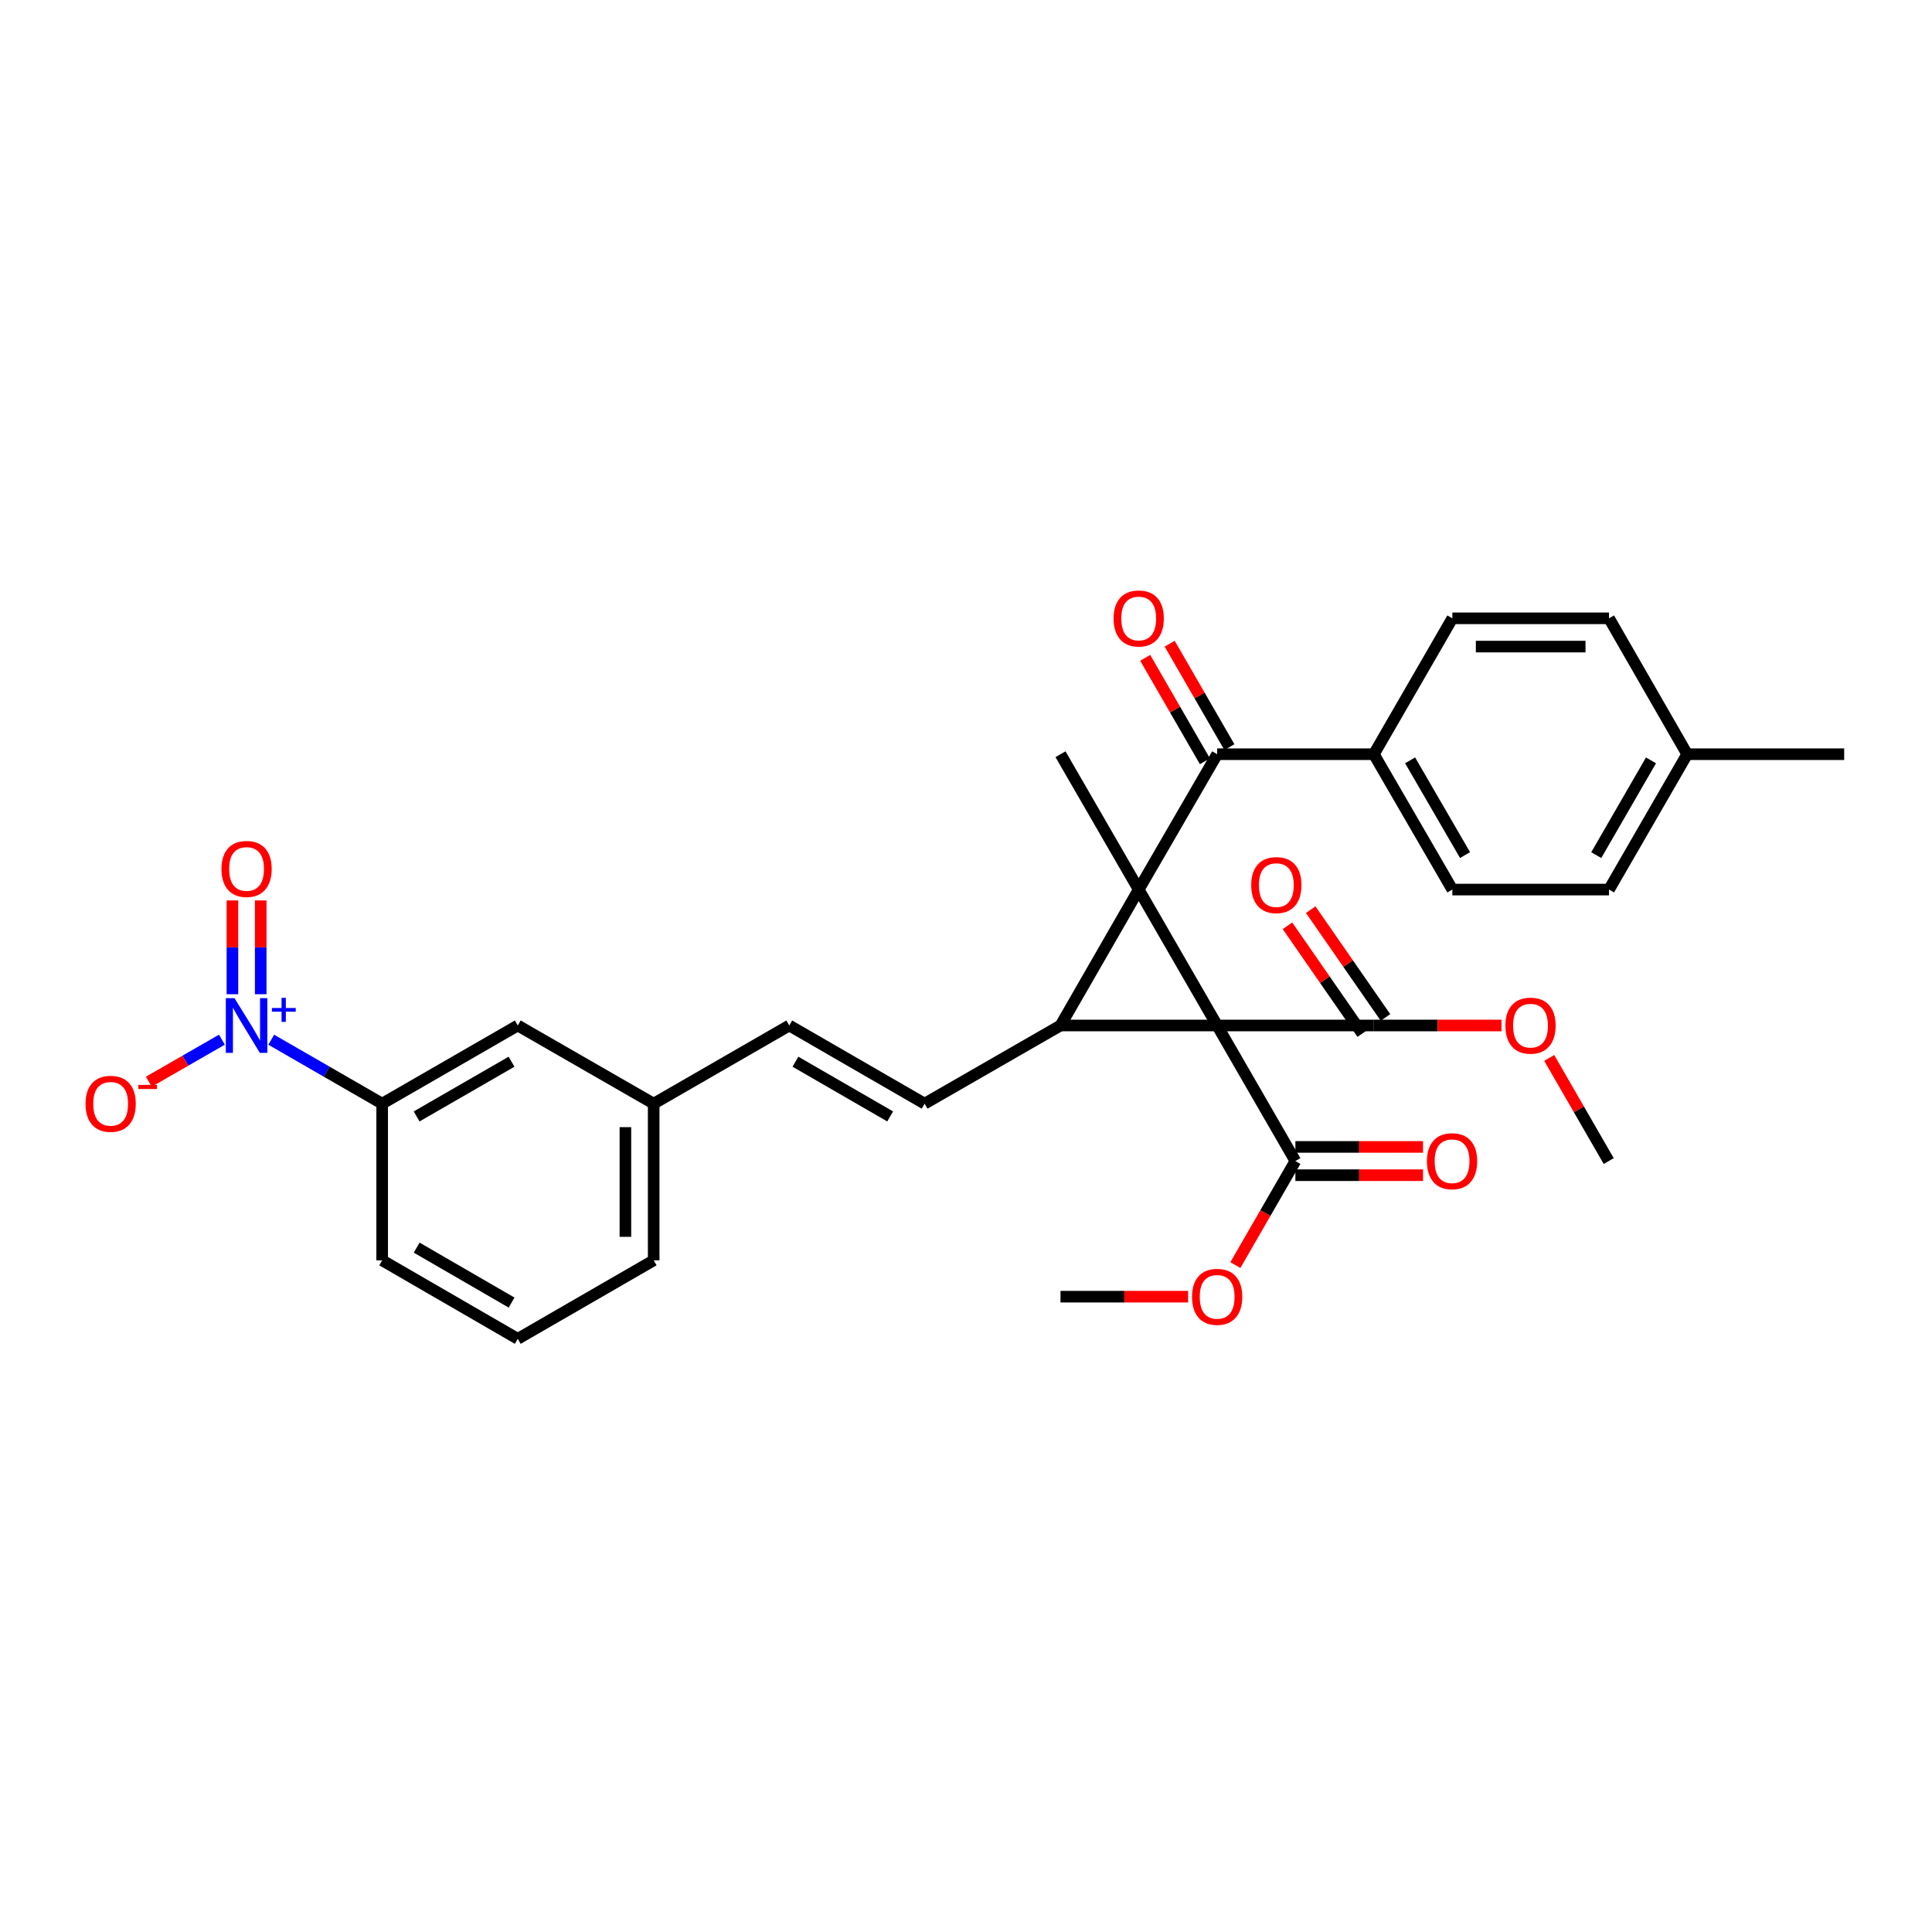 <?xml version='1.0' encoding='iso-8859-1'?>
<svg version='1.1' baseProfile='full'
              xmlns='http://www.w3.org/2000/svg'
                      xmlns:rdkit='http://www.rdkit.org/xml'
                      xmlns:xlink='http://www.w3.org/1999/xlink'
                  xml:space='preserve'
width='1000px' height='1000px' viewBox='0 0 1000 1000'>
<!-- END OF HEADER -->
<rect style='opacity:1.0;fill:#FFFFFF;stroke:none' width='1000' height='1000' x='0' y='0'> </rect>
<path class='bond-0' d='M 629.997,530.794 L 589.393,460.44' style='fill:none;fill-rule:evenodd;stroke:#000000;stroke-width:6px;stroke-linecap:butt;stroke-linejoin:miter;stroke-opacity:1' />
<path class='bond-1' d='M 629.997,530.794 L 548.911,530.794' style='fill:none;fill-rule:evenodd;stroke:#000000;stroke-width:6px;stroke-linecap:butt;stroke-linejoin:miter;stroke-opacity:1' />
<path class='bond-5' d='M 629.997,530.794 L 711.108,530.794' style='fill:none;fill-rule:evenodd;stroke:#000000;stroke-width:6px;stroke-linecap:butt;stroke-linejoin:miter;stroke-opacity:1' />
<path class='bond-6' d='M 629.997,530.794 L 670.487,600.961' style='fill:none;fill-rule:evenodd;stroke:#000000;stroke-width:6px;stroke-linecap:butt;stroke-linejoin:miter;stroke-opacity:1' />
<path class='bond-3' d='M 589.393,460.44 L 629.997,390.379' style='fill:none;fill-rule:evenodd;stroke:#000000;stroke-width:6px;stroke-linecap:butt;stroke-linejoin:miter;stroke-opacity:1' />
<path class='bond-16' d='M 589.393,460.44 L 548.911,390.379' style='fill:none;fill-rule:evenodd;stroke:#000000;stroke-width:6px;stroke-linecap:butt;stroke-linejoin:miter;stroke-opacity:1' />
<path class='bond-31' d='M 589.393,460.44 L 548.911,530.794' style='fill:none;fill-rule:evenodd;stroke:#000000;stroke-width:6px;stroke-linecap:butt;stroke-linejoin:miter;stroke-opacity:1' />
<path class='bond-4' d='M 548.911,530.794 L 478.573,571.252' style='fill:none;fill-rule:evenodd;stroke:#000000;stroke-width:6px;stroke-linecap:butt;stroke-linejoin:miter;stroke-opacity:1' />
<path class='bond-2' d='M 140.39,538.153 L 169.099,554.702' style='fill:none;fill-rule:evenodd;stroke:#0000FF;stroke-width:6px;stroke-linecap:butt;stroke-linejoin:miter;stroke-opacity:1' />
<path class='bond-2' d='M 169.099,554.702 L 197.808,571.252' style='fill:none;fill-rule:evenodd;stroke:#000000;stroke-width:6px;stroke-linecap:butt;stroke-linejoin:miter;stroke-opacity:1' />
<path class='bond-9' d='M 114.856,538.137 L 95.939,549.015' style='fill:none;fill-rule:evenodd;stroke:#0000FF;stroke-width:6px;stroke-linecap:butt;stroke-linejoin:miter;stroke-opacity:1' />
<path class='bond-9' d='M 95.939,549.015 L 77.022,559.894' style='fill:none;fill-rule:evenodd;stroke:#FF0000;stroke-width:6px;stroke-linecap:butt;stroke-linejoin:miter;stroke-opacity:1' />
<path class='bond-11' d='M 134.942,514.606 L 134.942,490.336' style='fill:none;fill-rule:evenodd;stroke:#0000FF;stroke-width:6px;stroke-linecap:butt;stroke-linejoin:miter;stroke-opacity:1' />
<path class='bond-11' d='M 134.942,490.336 L 134.942,466.066' style='fill:none;fill-rule:evenodd;stroke:#FF0000;stroke-width:6px;stroke-linecap:butt;stroke-linejoin:miter;stroke-opacity:1' />
<path class='bond-11' d='M 120.307,514.606 L 120.307,490.336' style='fill:none;fill-rule:evenodd;stroke:#0000FF;stroke-width:6px;stroke-linecap:butt;stroke-linejoin:miter;stroke-opacity:1' />
<path class='bond-11' d='M 120.307,490.336 L 120.307,466.066' style='fill:none;fill-rule:evenodd;stroke:#FF0000;stroke-width:6px;stroke-linecap:butt;stroke-linejoin:miter;stroke-opacity:1' />
<path class='bond-10' d='M 629.997,390.379 L 711.108,390.379' style='fill:none;fill-rule:evenodd;stroke:#000000;stroke-width:6px;stroke-linecap:butt;stroke-linejoin:miter;stroke-opacity:1' />
<path class='bond-12' d='M 636.334,386.721 L 620.879,359.947' style='fill:none;fill-rule:evenodd;stroke:#000000;stroke-width:6px;stroke-linecap:butt;stroke-linejoin:miter;stroke-opacity:1' />
<path class='bond-12' d='M 620.879,359.947 L 605.423,333.173' style='fill:none;fill-rule:evenodd;stroke:#FF0000;stroke-width:6px;stroke-linecap:butt;stroke-linejoin:miter;stroke-opacity:1' />
<path class='bond-12' d='M 623.66,394.037 L 608.204,367.264' style='fill:none;fill-rule:evenodd;stroke:#000000;stroke-width:6px;stroke-linecap:butt;stroke-linejoin:miter;stroke-opacity:1' />
<path class='bond-12' d='M 608.204,367.264 L 592.748,340.49' style='fill:none;fill-rule:evenodd;stroke:#FF0000;stroke-width:6px;stroke-linecap:butt;stroke-linejoin:miter;stroke-opacity:1' />
<path class='bond-8' d='M 478.573,571.252 L 408.528,530.794' style='fill:none;fill-rule:evenodd;stroke:#000000;stroke-width:6px;stroke-linecap:butt;stroke-linejoin:miter;stroke-opacity:1' />
<path class='bond-8' d='M 460.746,577.856 L 411.715,549.536' style='fill:none;fill-rule:evenodd;stroke:#000000;stroke-width:6px;stroke-linecap:butt;stroke-linejoin:miter;stroke-opacity:1' />
<path class='bond-13' d='M 717.12,526.623 L 697.771,498.733' style='fill:none;fill-rule:evenodd;stroke:#000000;stroke-width:6px;stroke-linecap:butt;stroke-linejoin:miter;stroke-opacity:1' />
<path class='bond-13' d='M 697.771,498.733 L 678.421,470.844' style='fill:none;fill-rule:evenodd;stroke:#FF0000;stroke-width:6px;stroke-linecap:butt;stroke-linejoin:miter;stroke-opacity:1' />
<path class='bond-13' d='M 705.095,534.965 L 685.746,507.076' style='fill:none;fill-rule:evenodd;stroke:#000000;stroke-width:6px;stroke-linecap:butt;stroke-linejoin:miter;stroke-opacity:1' />
<path class='bond-13' d='M 685.746,507.076 L 666.397,479.187' style='fill:none;fill-rule:evenodd;stroke:#FF0000;stroke-width:6px;stroke-linecap:butt;stroke-linejoin:miter;stroke-opacity:1' />
<path class='bond-20' d='M 711.108,530.794 L 744.137,530.794' style='fill:none;fill-rule:evenodd;stroke:#000000;stroke-width:6px;stroke-linecap:butt;stroke-linejoin:miter;stroke-opacity:1' />
<path class='bond-20' d='M 744.137,530.794 L 777.167,530.794' style='fill:none;fill-rule:evenodd;stroke:#FF0000;stroke-width:6px;stroke-linecap:butt;stroke-linejoin:miter;stroke-opacity:1' />
<path class='bond-14' d='M 670.487,608.278 L 703.521,608.278' style='fill:none;fill-rule:evenodd;stroke:#000000;stroke-width:6px;stroke-linecap:butt;stroke-linejoin:miter;stroke-opacity:1' />
<path class='bond-14' d='M 703.521,608.278 L 736.554,608.278' style='fill:none;fill-rule:evenodd;stroke:#FF0000;stroke-width:6px;stroke-linecap:butt;stroke-linejoin:miter;stroke-opacity:1' />
<path class='bond-14' d='M 670.487,593.643 L 703.521,593.643' style='fill:none;fill-rule:evenodd;stroke:#000000;stroke-width:6px;stroke-linecap:butt;stroke-linejoin:miter;stroke-opacity:1' />
<path class='bond-14' d='M 703.521,593.643 L 736.554,593.643' style='fill:none;fill-rule:evenodd;stroke:#FF0000;stroke-width:6px;stroke-linecap:butt;stroke-linejoin:miter;stroke-opacity:1' />
<path class='bond-21' d='M 670.487,600.961 L 654.956,627.888' style='fill:none;fill-rule:evenodd;stroke:#000000;stroke-width:6px;stroke-linecap:butt;stroke-linejoin:miter;stroke-opacity:1' />
<path class='bond-21' d='M 654.956,627.888 L 639.425,654.814' style='fill:none;fill-rule:evenodd;stroke:#FF0000;stroke-width:6px;stroke-linecap:butt;stroke-linejoin:miter;stroke-opacity:1' />
<path class='bond-7' d='M 197.808,571.252 L 267.991,530.794' style='fill:none;fill-rule:evenodd;stroke:#000000;stroke-width:6px;stroke-linecap:butt;stroke-linejoin:miter;stroke-opacity:1' />
<path class='bond-7' d='M 215.644,577.862 L 264.773,549.542' style='fill:none;fill-rule:evenodd;stroke:#000000;stroke-width:6px;stroke-linecap:butt;stroke-linejoin:miter;stroke-opacity:1' />
<path class='bond-33' d='M 197.808,571.252 L 197.808,652.346' style='fill:none;fill-rule:evenodd;stroke:#000000;stroke-width:6px;stroke-linecap:butt;stroke-linejoin:miter;stroke-opacity:1' />
<path class='bond-19' d='M 408.528,530.794 L 338.345,571.252' style='fill:none;fill-rule:evenodd;stroke:#000000;stroke-width:6px;stroke-linecap:butt;stroke-linejoin:miter;stroke-opacity:1' />
<path class='bond-17' d='M 711.108,390.379 L 751.736,460.44' style='fill:none;fill-rule:evenodd;stroke:#000000;stroke-width:6px;stroke-linecap:butt;stroke-linejoin:miter;stroke-opacity:1' />
<path class='bond-17' d='M 729.862,393.546 L 758.302,442.589' style='fill:none;fill-rule:evenodd;stroke:#000000;stroke-width:6px;stroke-linecap:butt;stroke-linejoin:miter;stroke-opacity:1' />
<path class='bond-18' d='M 711.108,390.379 L 751.736,320.041' style='fill:none;fill-rule:evenodd;stroke:#000000;stroke-width:6px;stroke-linecap:butt;stroke-linejoin:miter;stroke-opacity:1' />
<path class='bond-15' d='M 267.991,530.794 L 338.345,571.252' style='fill:none;fill-rule:evenodd;stroke:#000000;stroke-width:6px;stroke-linecap:butt;stroke-linejoin:miter;stroke-opacity:1' />
<path class='bond-22' d='M 751.736,460.44 L 832.823,460.44' style='fill:none;fill-rule:evenodd;stroke:#000000;stroke-width:6px;stroke-linecap:butt;stroke-linejoin:miter;stroke-opacity:1' />
<path class='bond-23' d='M 751.736,320.041 L 832.823,320.041' style='fill:none;fill-rule:evenodd;stroke:#000000;stroke-width:6px;stroke-linecap:butt;stroke-linejoin:miter;stroke-opacity:1' />
<path class='bond-23' d='M 763.899,334.676 L 820.66,334.676' style='fill:none;fill-rule:evenodd;stroke:#000000;stroke-width:6px;stroke-linecap:butt;stroke-linejoin:miter;stroke-opacity:1' />
<path class='bond-27' d='M 338.345,571.252 L 338.345,652.346' style='fill:none;fill-rule:evenodd;stroke:#000000;stroke-width:6px;stroke-linecap:butt;stroke-linejoin:miter;stroke-opacity:1' />
<path class='bond-27' d='M 323.71,583.416 L 323.71,640.182' style='fill:none;fill-rule:evenodd;stroke:#000000;stroke-width:6px;stroke-linecap:butt;stroke-linejoin:miter;stroke-opacity:1' />
<path class='bond-30' d='M 801.876,547.579 L 817.272,574.27' style='fill:none;fill-rule:evenodd;stroke:#FF0000;stroke-width:6px;stroke-linecap:butt;stroke-linejoin:miter;stroke-opacity:1' />
<path class='bond-30' d='M 817.272,574.27 L 832.668,600.961' style='fill:none;fill-rule:evenodd;stroke:#000000;stroke-width:6px;stroke-linecap:butt;stroke-linejoin:miter;stroke-opacity:1' />
<path class='bond-29' d='M 614.97,671.16 L 581.94,671.16' style='fill:none;fill-rule:evenodd;stroke:#FF0000;stroke-width:6px;stroke-linecap:butt;stroke-linejoin:miter;stroke-opacity:1' />
<path class='bond-29' d='M 581.94,671.16 L 548.911,671.16' style='fill:none;fill-rule:evenodd;stroke:#000000;stroke-width:6px;stroke-linecap:butt;stroke-linejoin:miter;stroke-opacity:1' />
<path class='bond-32' d='M 832.823,460.44 L 873.288,390.379' style='fill:none;fill-rule:evenodd;stroke:#000000;stroke-width:6px;stroke-linecap:butt;stroke-linejoin:miter;stroke-opacity:1' />
<path class='bond-32' d='M 826.219,442.611 L 854.545,393.568' style='fill:none;fill-rule:evenodd;stroke:#000000;stroke-width:6px;stroke-linecap:butt;stroke-linejoin:miter;stroke-opacity:1' />
<path class='bond-24' d='M 832.823,320.041 L 873.288,390.379' style='fill:none;fill-rule:evenodd;stroke:#000000;stroke-width:6px;stroke-linecap:butt;stroke-linejoin:miter;stroke-opacity:1' />
<path class='bond-28' d='M 873.288,390.379 L 954.545,390.379' style='fill:none;fill-rule:evenodd;stroke:#000000;stroke-width:6px;stroke-linecap:butt;stroke-linejoin:miter;stroke-opacity:1' />
<path class='bond-25' d='M 197.808,652.346 L 267.991,692.975' style='fill:none;fill-rule:evenodd;stroke:#000000;stroke-width:6px;stroke-linecap:butt;stroke-linejoin:miter;stroke-opacity:1' />
<path class='bond-25' d='M 215.668,645.775 L 264.796,674.215' style='fill:none;fill-rule:evenodd;stroke:#000000;stroke-width:6px;stroke-linecap:butt;stroke-linejoin:miter;stroke-opacity:1' />
<path class='bond-26' d='M 267.991,692.975 L 338.345,652.346' style='fill:none;fill-rule:evenodd;stroke:#000000;stroke-width:6px;stroke-linecap:butt;stroke-linejoin:miter;stroke-opacity:1' />
<path  class='atom-3' d='M 121.365 516.634
L 130.645 531.634
Q 131.565 533.114, 133.045 535.794
Q 134.525 538.474, 134.605 538.634
L 134.605 516.634
L 138.365 516.634
L 138.365 544.954
L 134.485 544.954
L 124.525 528.554
Q 123.365 526.634, 122.125 524.434
Q 120.925 522.234, 120.565 521.554
L 120.565 544.954
L 116.885 544.954
L 116.885 516.634
L 121.365 516.634
' fill='#0000FF'/>
<path  class='atom-3' d='M 140.741 521.739
L 145.73 521.739
L 145.73 516.485
L 147.948 516.485
L 147.948 521.739
L 153.069 521.739
L 153.069 523.64
L 147.948 523.64
L 147.948 528.92
L 145.73 528.92
L 145.73 523.64
L 140.741 523.64
L 140.741 521.739
' fill='#0000FF'/>
<path  class='atom-10' d='M 44.271 571.332
Q 44.271 564.532, 47.631 560.732
Q 50.991 556.932, 57.271 556.932
Q 63.551 556.932, 66.911 560.732
Q 70.271 564.532, 70.271 571.332
Q 70.271 578.212, 66.871 582.132
Q 63.471 586.012, 57.271 586.012
Q 51.031 586.012, 47.631 582.132
Q 44.271 578.252, 44.271 571.332
M 57.271 582.812
Q 61.591 582.812, 63.911 579.932
Q 66.271 577.012, 66.271 571.332
Q 66.271 565.772, 63.911 562.972
Q 61.591 560.132, 57.271 560.132
Q 52.951 560.132, 50.591 562.932
Q 48.271 565.732, 48.271 571.332
Q 48.271 577.052, 50.591 579.932
Q 52.951 582.812, 57.271 582.812
' fill='#FF0000'/>
<path  class='atom-10' d='M 71.591 561.554
L 81.28 561.554
L 81.28 563.666
L 71.591 563.666
L 71.591 561.554
' fill='#FF0000'/>
<path  class='atom-12' d='M 114.625 449.763
Q 114.625 442.963, 117.985 439.163
Q 121.345 435.363, 127.625 435.363
Q 133.905 435.363, 137.265 439.163
Q 140.625 442.963, 140.625 449.763
Q 140.625 456.643, 137.225 460.563
Q 133.825 464.443, 127.625 464.443
Q 121.385 464.443, 117.985 460.563
Q 114.625 456.683, 114.625 449.763
M 127.625 461.243
Q 131.945 461.243, 134.265 458.363
Q 136.625 455.443, 136.625 449.763
Q 136.625 444.203, 134.265 441.403
Q 131.945 438.563, 127.625 438.563
Q 123.305 438.563, 120.945 441.363
Q 118.625 444.163, 118.625 449.763
Q 118.625 455.483, 120.945 458.363
Q 123.305 461.243, 127.625 461.243
' fill='#FF0000'/>
<path  class='atom-13' d='M 576.393 320.121
Q 576.393 313.321, 579.753 309.521
Q 583.113 305.721, 589.393 305.721
Q 595.673 305.721, 599.033 309.521
Q 602.393 313.321, 602.393 320.121
Q 602.393 327.001, 598.993 330.921
Q 595.593 334.801, 589.393 334.801
Q 583.153 334.801, 579.753 330.921
Q 576.393 327.041, 576.393 320.121
M 589.393 331.601
Q 593.713 331.601, 596.033 328.721
Q 598.393 325.801, 598.393 320.121
Q 598.393 314.561, 596.033 311.761
Q 593.713 308.921, 589.393 308.921
Q 585.073 308.921, 582.713 311.721
Q 580.393 314.521, 580.393 320.121
Q 580.393 325.841, 582.713 328.721
Q 585.073 331.601, 589.393 331.601
' fill='#FF0000'/>
<path  class='atom-14' d='M 647.633 458.122
Q 647.633 451.322, 650.993 447.522
Q 654.353 443.722, 660.633 443.722
Q 666.913 443.722, 670.273 447.522
Q 673.633 451.322, 673.633 458.122
Q 673.633 465.002, 670.233 468.922
Q 666.833 472.802, 660.633 472.802
Q 654.393 472.802, 650.993 468.922
Q 647.633 465.042, 647.633 458.122
M 660.633 469.602
Q 664.953 469.602, 667.273 466.722
Q 669.633 463.802, 669.633 458.122
Q 669.633 452.562, 667.273 449.762
Q 664.953 446.922, 660.633 446.922
Q 656.313 446.922, 653.953 449.722
Q 651.633 452.522, 651.633 458.122
Q 651.633 463.842, 653.953 466.722
Q 656.313 469.602, 660.633 469.602
' fill='#FF0000'/>
<path  class='atom-15' d='M 738.582 601.041
Q 738.582 594.241, 741.942 590.441
Q 745.302 586.641, 751.582 586.641
Q 757.862 586.641, 761.222 590.441
Q 764.582 594.241, 764.582 601.041
Q 764.582 607.921, 761.182 611.841
Q 757.782 615.721, 751.582 615.721
Q 745.342 615.721, 741.942 611.841
Q 738.582 607.961, 738.582 601.041
M 751.582 612.521
Q 755.902 612.521, 758.222 609.641
Q 760.582 606.721, 760.582 601.041
Q 760.582 595.481, 758.222 592.681
Q 755.902 589.841, 751.582 589.841
Q 747.262 589.841, 744.902 592.641
Q 742.582 595.441, 742.582 601.041
Q 742.582 606.761, 744.902 609.641
Q 747.262 612.521, 751.582 612.521
' fill='#FF0000'/>
<path  class='atom-21' d='M 779.194 530.874
Q 779.194 524.074, 782.554 520.274
Q 785.914 516.474, 792.194 516.474
Q 798.474 516.474, 801.834 520.274
Q 805.194 524.074, 805.194 530.874
Q 805.194 537.754, 801.794 541.674
Q 798.394 545.554, 792.194 545.554
Q 785.954 545.554, 782.554 541.674
Q 779.194 537.794, 779.194 530.874
M 792.194 542.354
Q 796.514 542.354, 798.834 539.474
Q 801.194 536.554, 801.194 530.874
Q 801.194 525.314, 798.834 522.514
Q 796.514 519.674, 792.194 519.674
Q 787.874 519.674, 785.514 522.474
Q 783.194 525.274, 783.194 530.874
Q 783.194 536.594, 785.514 539.474
Q 787.874 542.354, 792.194 542.354
' fill='#FF0000'/>
<path  class='atom-22' d='M 616.997 671.24
Q 616.997 664.44, 620.357 660.64
Q 623.717 656.84, 629.997 656.84
Q 636.277 656.84, 639.637 660.64
Q 642.997 664.44, 642.997 671.24
Q 642.997 678.12, 639.597 682.04
Q 636.197 685.92, 629.997 685.92
Q 623.757 685.92, 620.357 682.04
Q 616.997 678.16, 616.997 671.24
M 629.997 682.72
Q 634.317 682.72, 636.637 679.84
Q 638.997 676.92, 638.997 671.24
Q 638.997 665.68, 636.637 662.88
Q 634.317 660.04, 629.997 660.04
Q 625.677 660.04, 623.317 662.84
Q 620.997 665.64, 620.997 671.24
Q 620.997 676.96, 623.317 679.84
Q 625.677 682.72, 629.997 682.72
' fill='#FF0000'/>
</svg>
